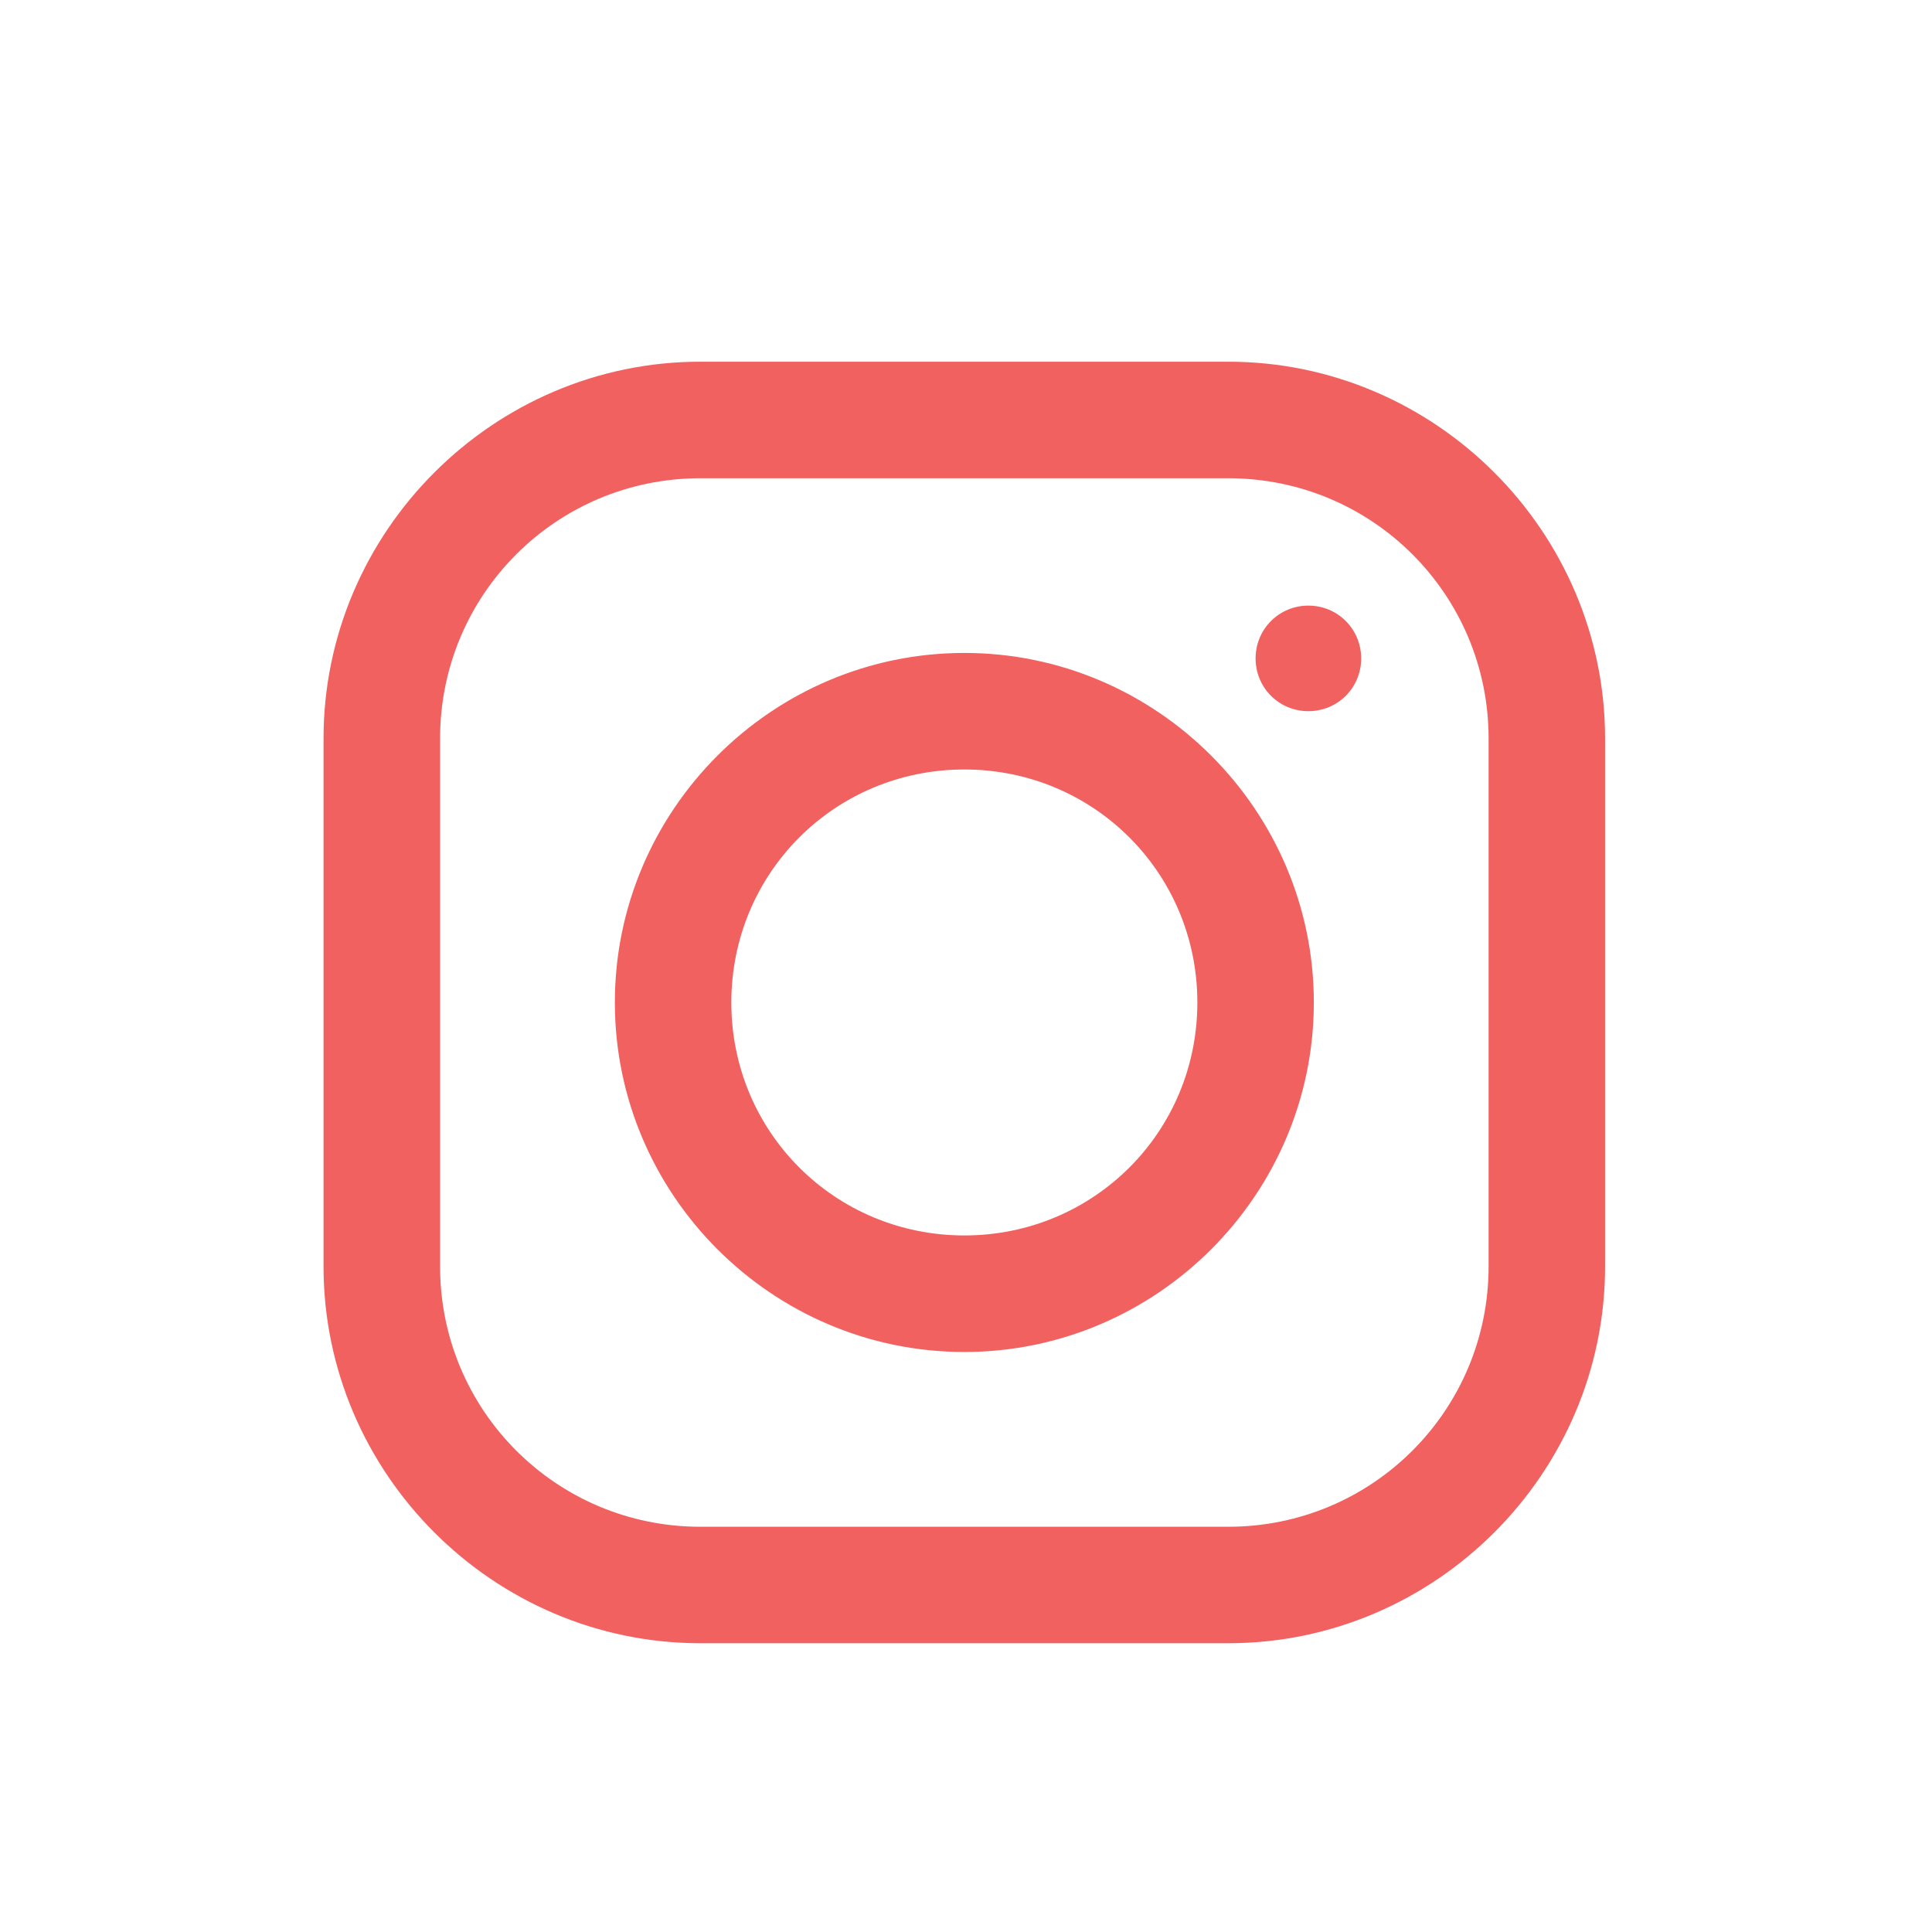 <?xml version="1.0" encoding="UTF-8"?>
<svg xmlns="http://www.w3.org/2000/svg" width="28" height="28" viewBox="0 0 28 28" fill="none">
  <path d="M10.15 5.242C7.153 5.242 4.689 7.702 4.689 10.703V18.354C4.689 21.352 7.15 23.815 10.15 23.815H17.801C20.799 23.815 23.262 21.355 23.262 18.354V10.703C23.262 7.706 20.802 5.242 17.801 5.242H10.15ZM10.15 6.931H17.801C19.889 6.931 21.574 8.616 21.574 10.703V18.354C21.574 20.441 19.889 22.127 17.801 22.127H10.15C8.063 22.127 6.378 20.441 6.378 18.354V10.703C6.378 8.616 8.063 6.931 10.15 6.931ZM18.962 8.777C18.537 8.777 18.197 9.117 18.197 9.542C18.197 9.968 18.537 10.307 18.962 10.307C19.387 10.307 19.727 9.968 19.727 9.542C19.727 9.117 19.387 8.777 18.962 8.777ZM13.976 9.463C11.189 9.463 8.911 11.742 8.911 14.529C8.911 17.315 11.189 19.594 13.976 19.594C16.762 19.594 19.041 17.315 19.041 14.529C19.041 11.742 16.762 9.463 13.976 9.463ZM13.976 11.152C15.852 11.152 17.353 12.652 17.353 14.529C17.353 16.405 15.852 17.905 13.976 17.905C12.099 17.905 10.599 16.405 10.599 14.529C10.599 12.652 12.099 11.152 13.976 11.152Z" fill="#F16160"></path>
</svg>
